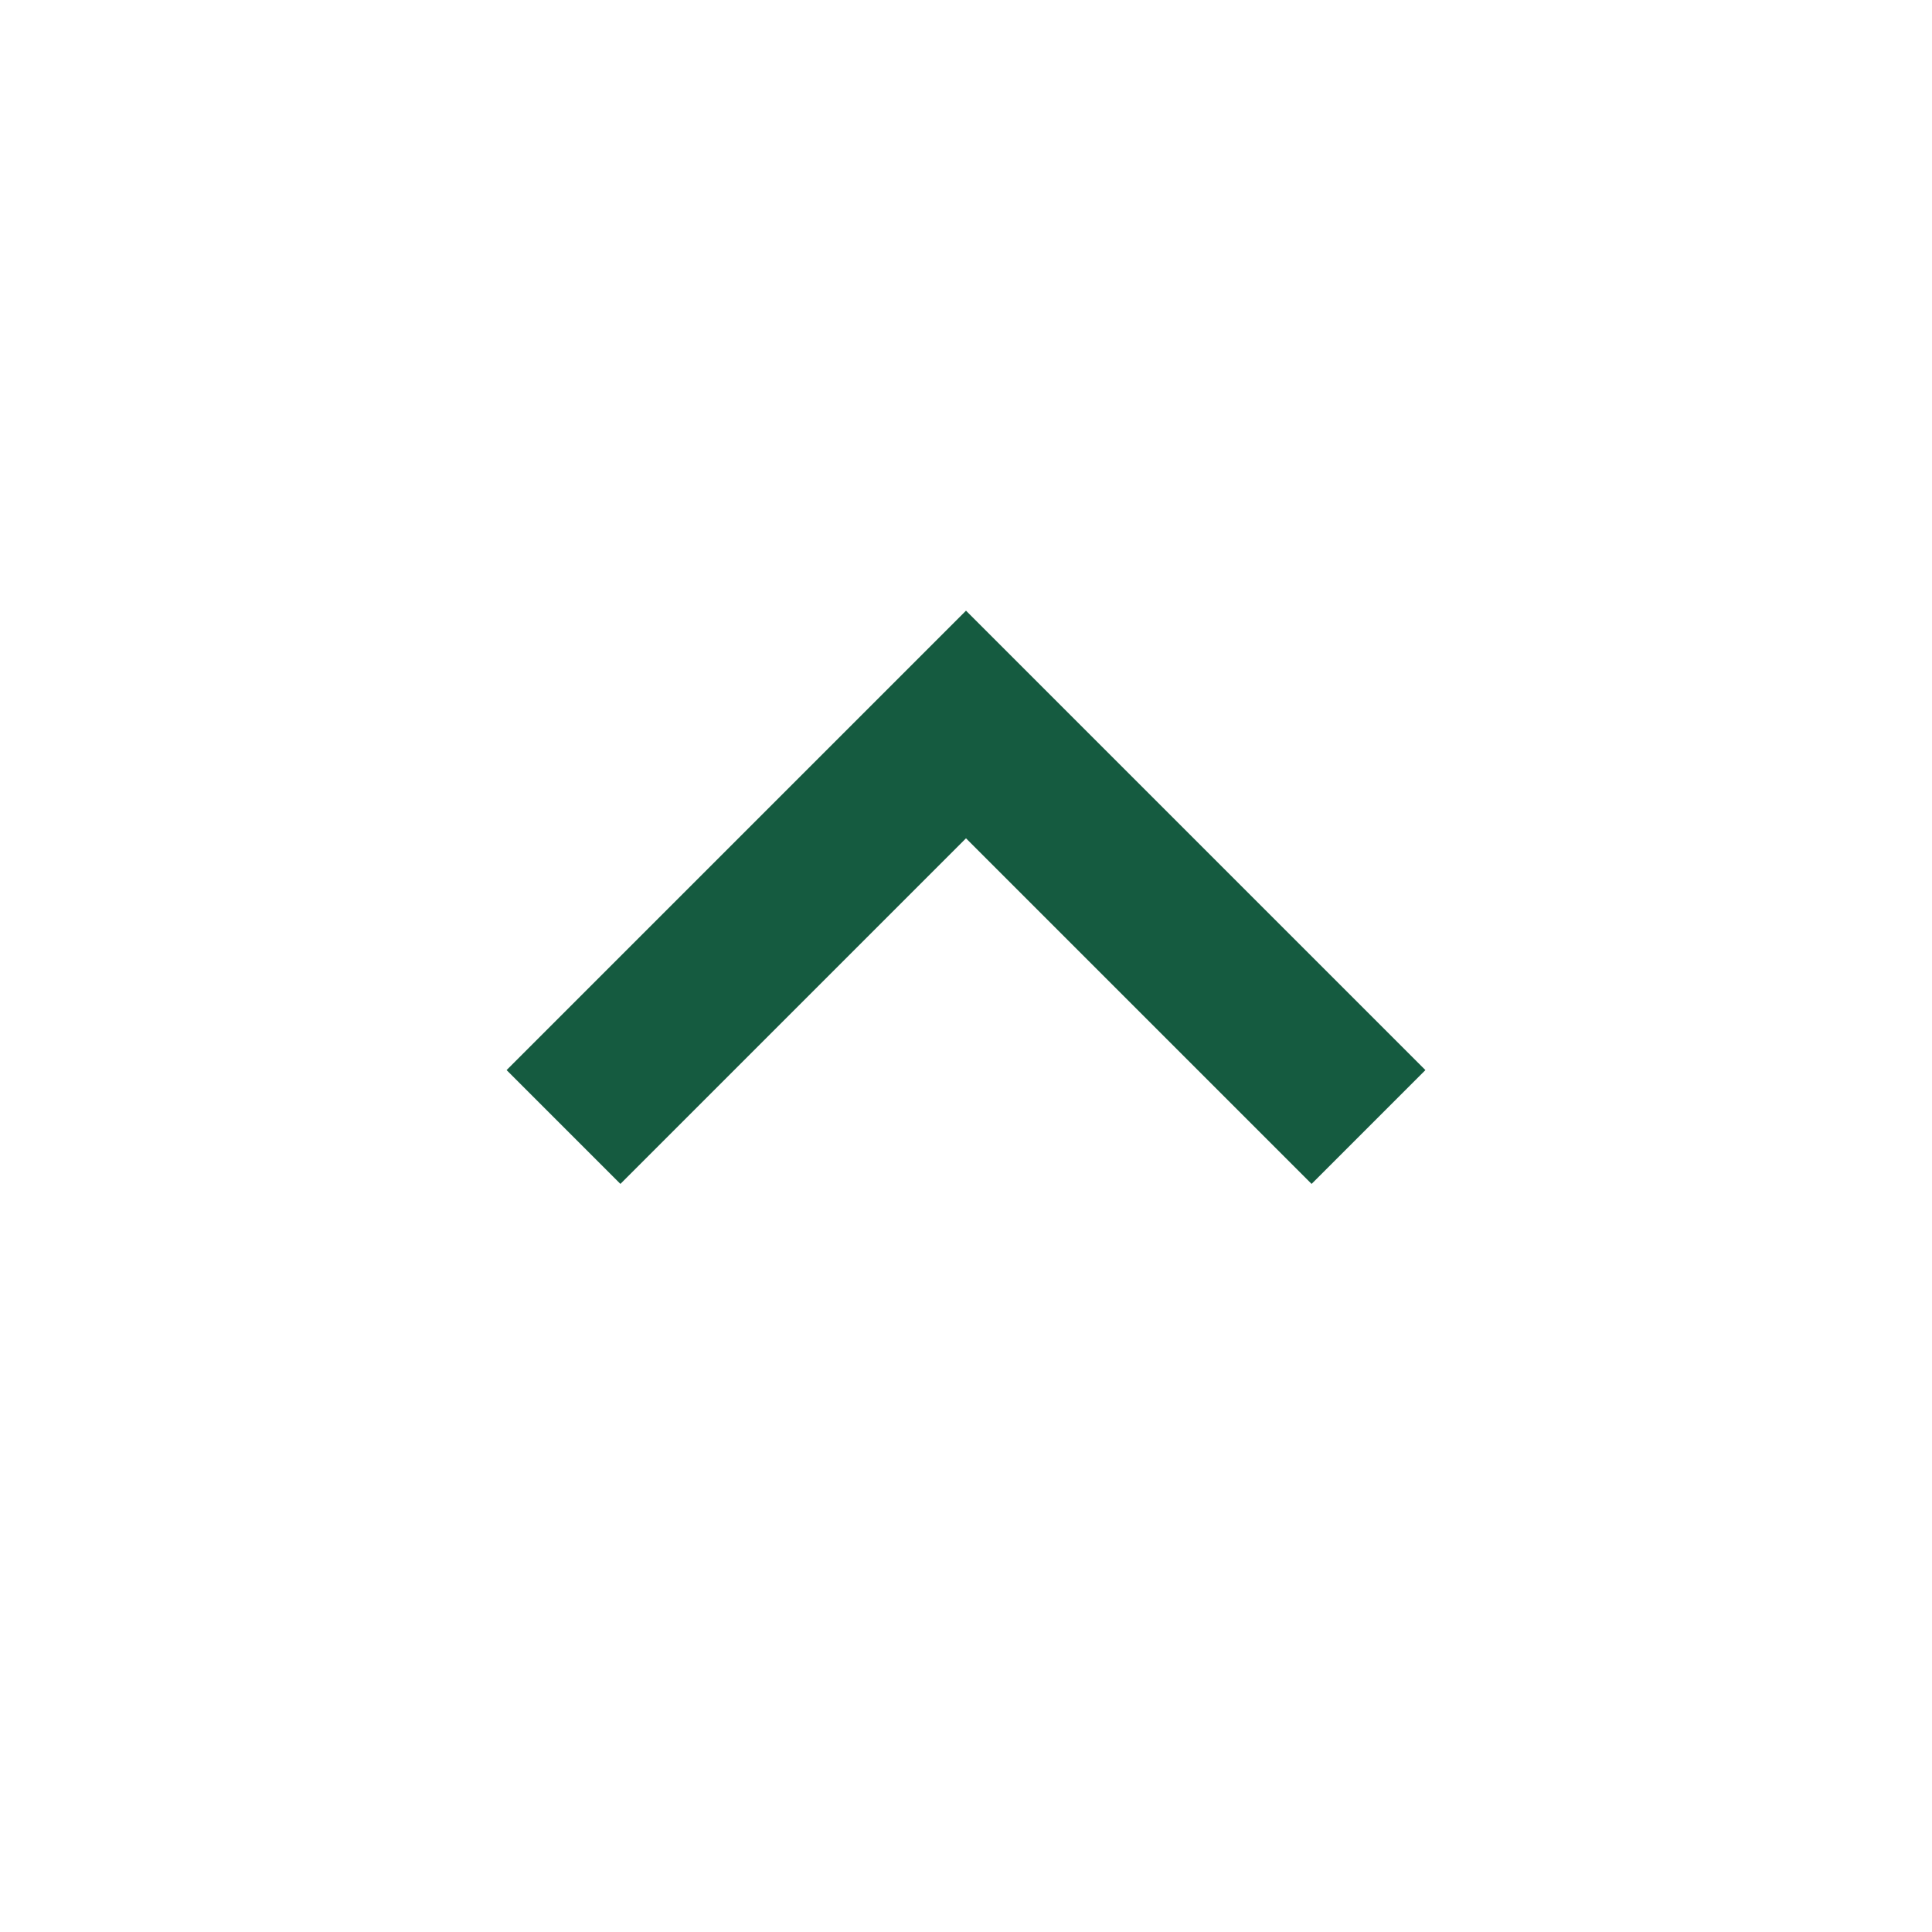 <svg xmlns="http://www.w3.org/2000/svg" width="24" height="24" viewBox="0 0 24 24" style="fill: rgba(21, 91, 64, 1);transform: ;msFilter:;"><path d="m6.293 13.293 1.414 1.414L12 10.414l4.293 4.293 1.414-1.414L12 7.586z"></path></svg>